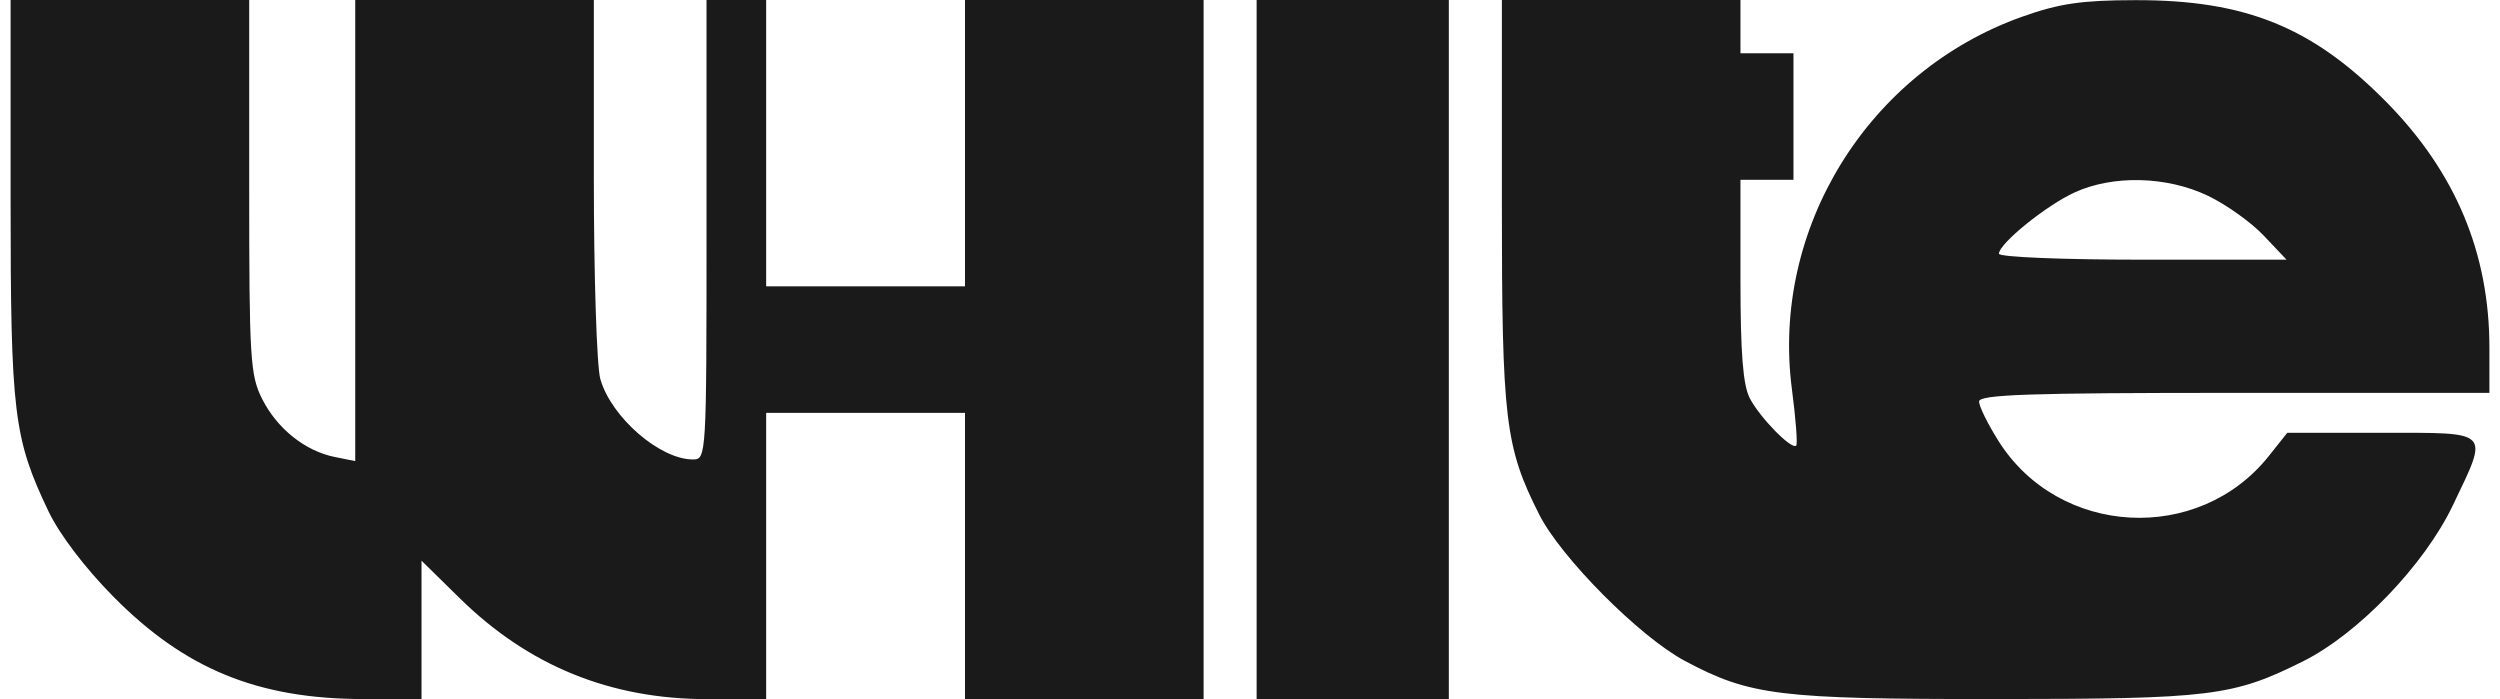 <?xml version="1.0" encoding="UTF-8"?> <svg xmlns="http://www.w3.org/2000/svg" width="118" height="33" viewBox="0 0 118 33" fill="none"> <g clip-path="url(#clip0_110_195)"> <path fill-rule="evenodd" clip-rule="evenodd" d="M0.5 9.363C0.5 19.517 0.642 20.685 2.294 24.146C2.809 25.224 4.014 26.808 5.342 28.153C8.728 31.581 12.165 32.989 17.158 32.996L19.896 33V29.733V26.465L21.703 28.24C24.955 31.432 28.808 33 33.404 33H36.163V26.243V19.486H40.856H45.548V26.243V33H51.179H56.81V16.5V0H51.179H45.548V6.757V13.514H40.856H36.163V6.757V0H34.755H33.348V10.843C33.348 21.564 33.34 21.686 32.706 21.686C31.145 21.686 28.85 19.694 28.336 17.893C28.167 17.302 28.029 13.034 28.029 8.409V0H22.398H16.767V10.882V21.764L15.803 21.57C14.407 21.29 13.09 20.241 12.38 18.843C11.808 17.715 11.762 16.971 11.762 8.813V0H6.131H0.5V9.363ZM59.313 16.5V33H63.849H68.385V16.5V0H63.849H59.313V16.5ZM70.888 9.52C70.888 19.831 71.037 21.084 72.65 24.284C73.675 26.317 77.386 30.05 79.514 31.188C82.592 32.833 83.949 33 94.181 32.996C104.367 32.992 105.387 32.867 108.7 31.216C111.309 29.915 114.432 26.665 115.773 23.855C117.483 20.271 117.638 20.429 112.416 20.429H107.959L107.093 21.518C103.776 25.695 97.182 25.336 94.334 20.823C93.827 20.02 93.412 19.178 93.412 18.953C93.412 18.623 95.762 18.543 105.456 18.543H117.5V16.409C117.5 11.952 115.905 8.14 112.658 4.837C109.161 1.281 106.002 -0.004 100.785 0.007C98.252 0.012 97.209 0.164 95.459 0.784C88.172 3.368 83.581 10.795 84.58 18.385C84.762 19.768 84.852 20.959 84.781 21.032C84.568 21.247 83.065 19.712 82.589 18.794C82.269 18.175 82.15 16.666 82.15 13.216V8.486H83.401H84.652V5.5V2.514H83.401H82.15V1.257V0H76.519H70.888V9.52ZM104.205 9.236C105.065 9.645 106.254 10.492 106.847 11.119L107.925 12.257H101.138C97.344 12.257 94.35 12.133 94.35 11.976C94.35 11.5 96.582 9.694 97.927 9.08C99.742 8.252 102.268 8.315 104.205 9.236Z" fill="#1A1A1A"></path> </g> <defs> <clipPath id="clip0_110_195"> <rect width="117" height="33" fill="white" transform="translate(0.5)"></rect> </clipPath> </defs> </svg> 